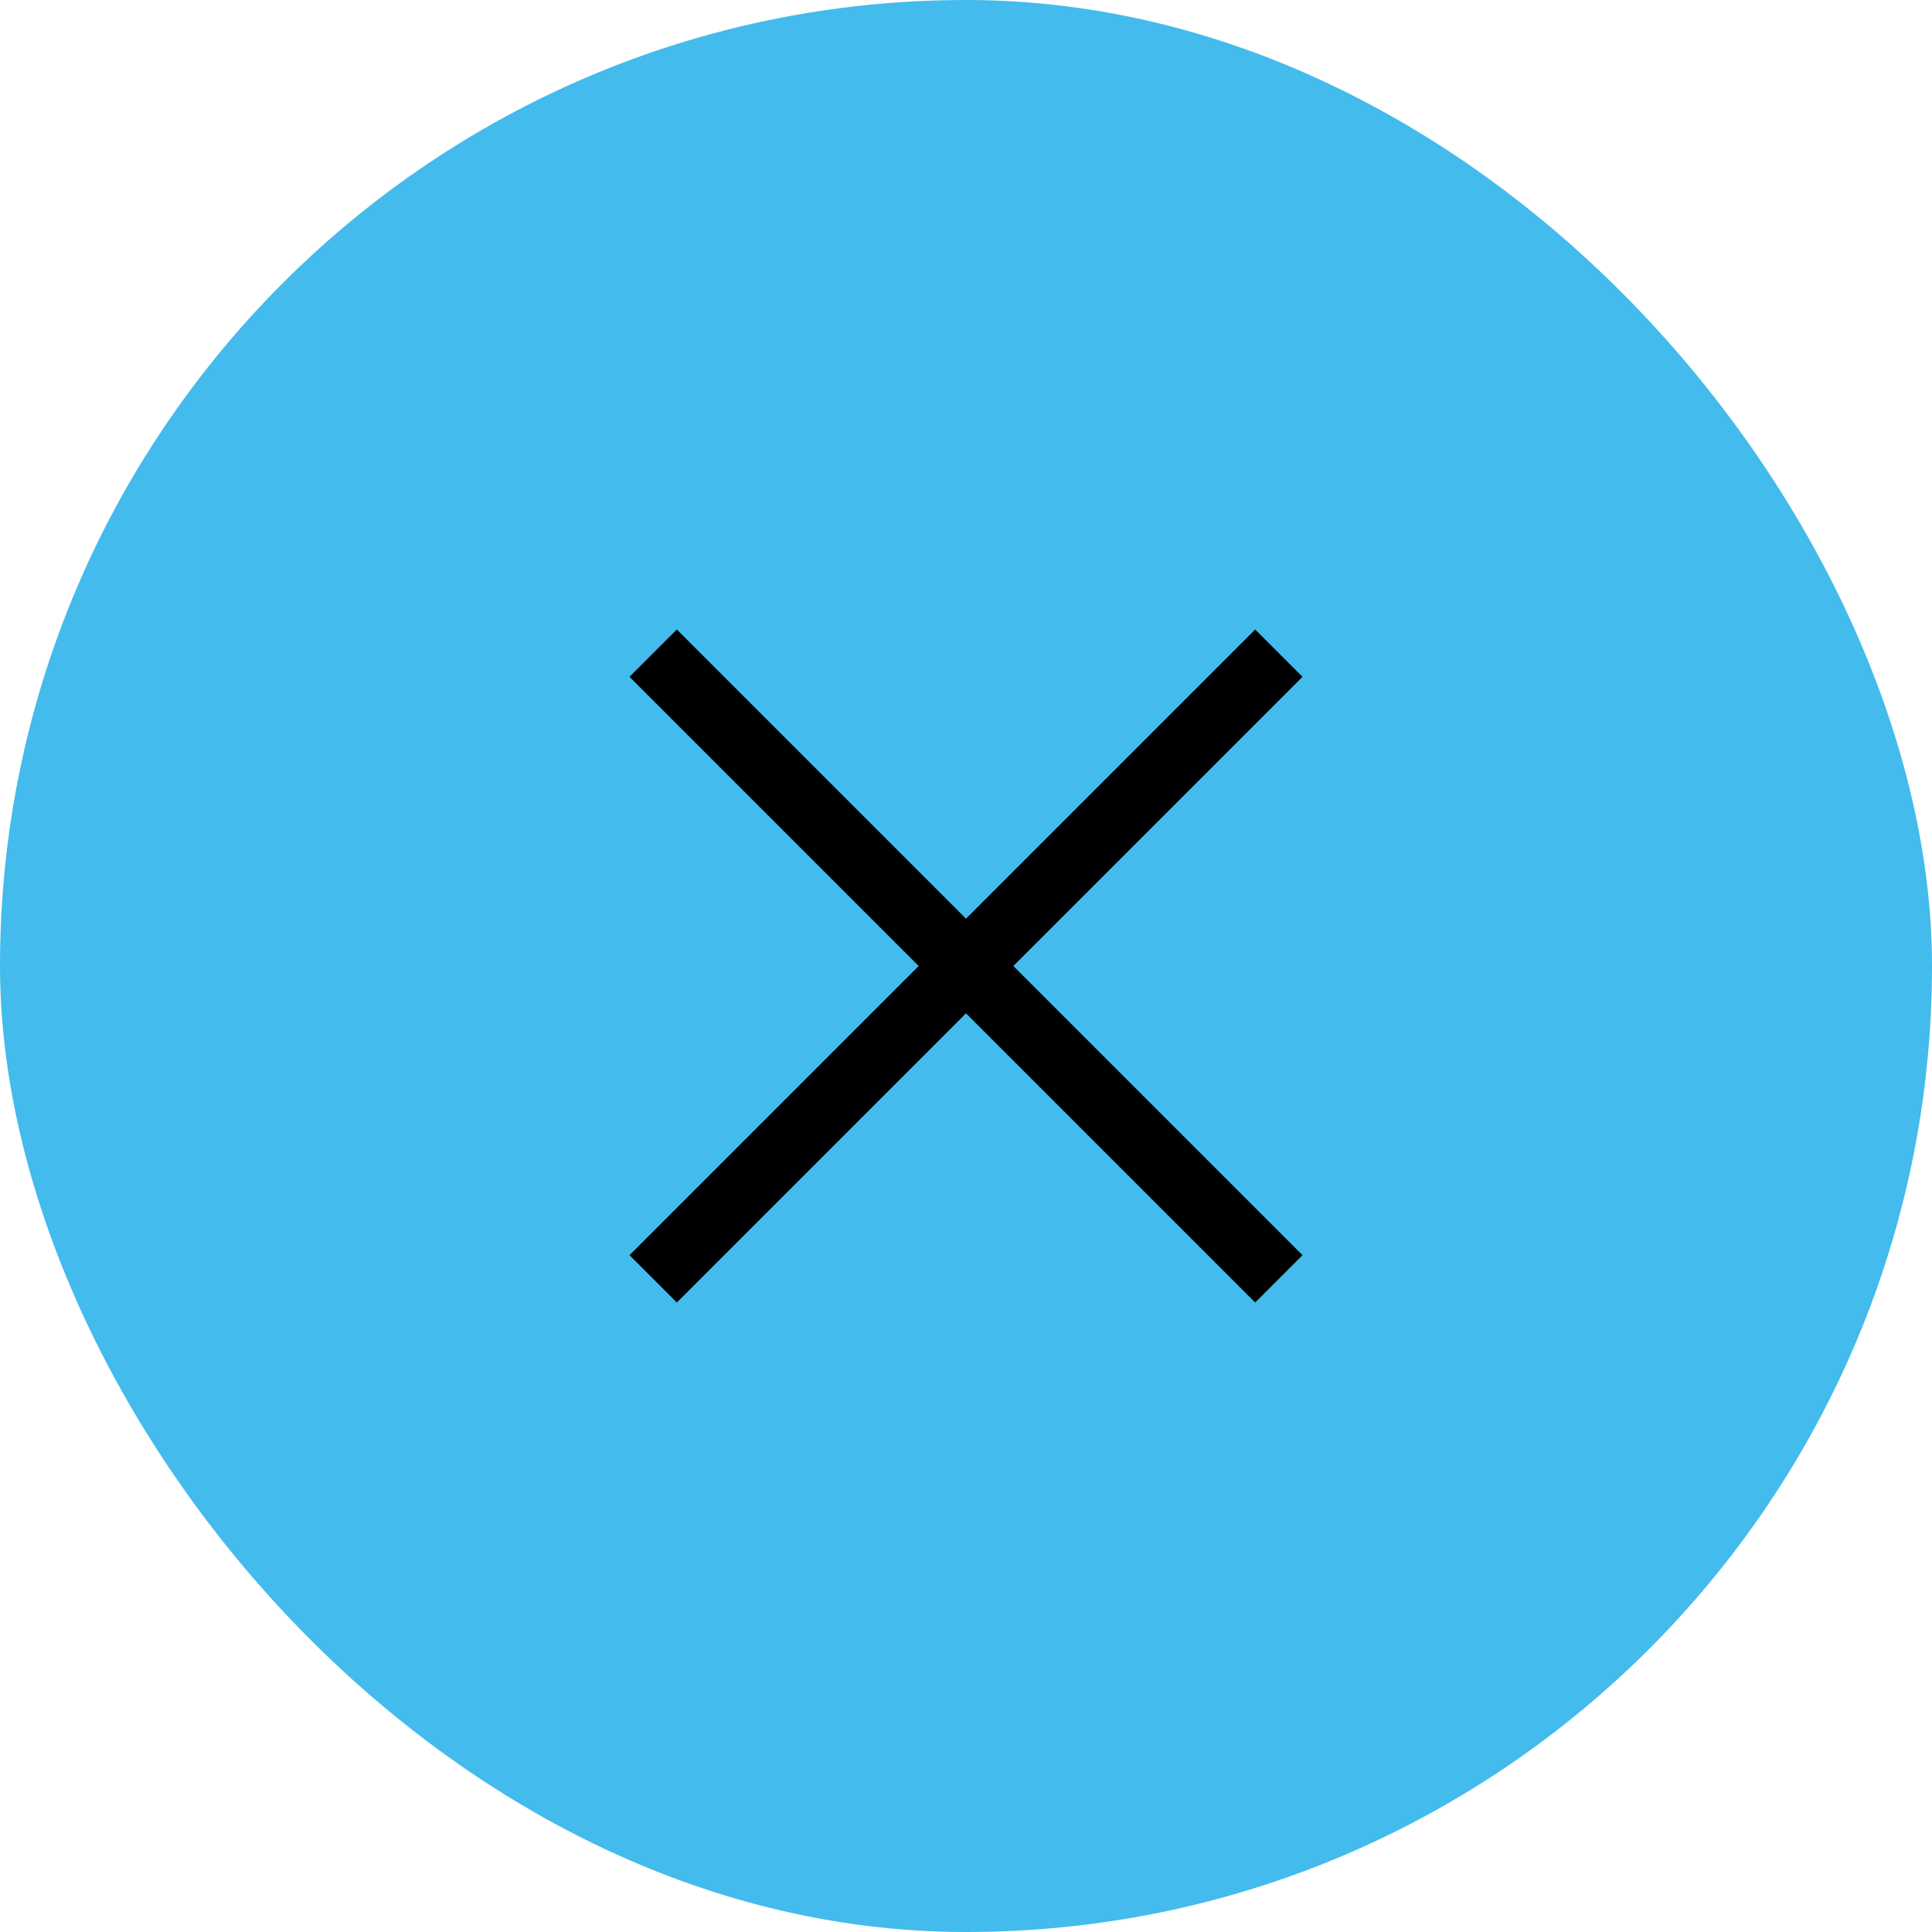 <svg width="44" height="44" viewBox="0 0 44 44" fill="none" xmlns="http://www.w3.org/2000/svg">
<rect width="44" height="44" rx="22" fill="#43BBEC"/>
<path d="M15.414 14.336L22 20.922L28.586 14.336L29.664 15.414L23.078 22L29.664 28.586L28.586 29.664L22 23.078L15.414 29.664L14.336 28.586L20.922 22L14.336 15.414L15.414 14.336Z" fill="black"/>
</svg>
